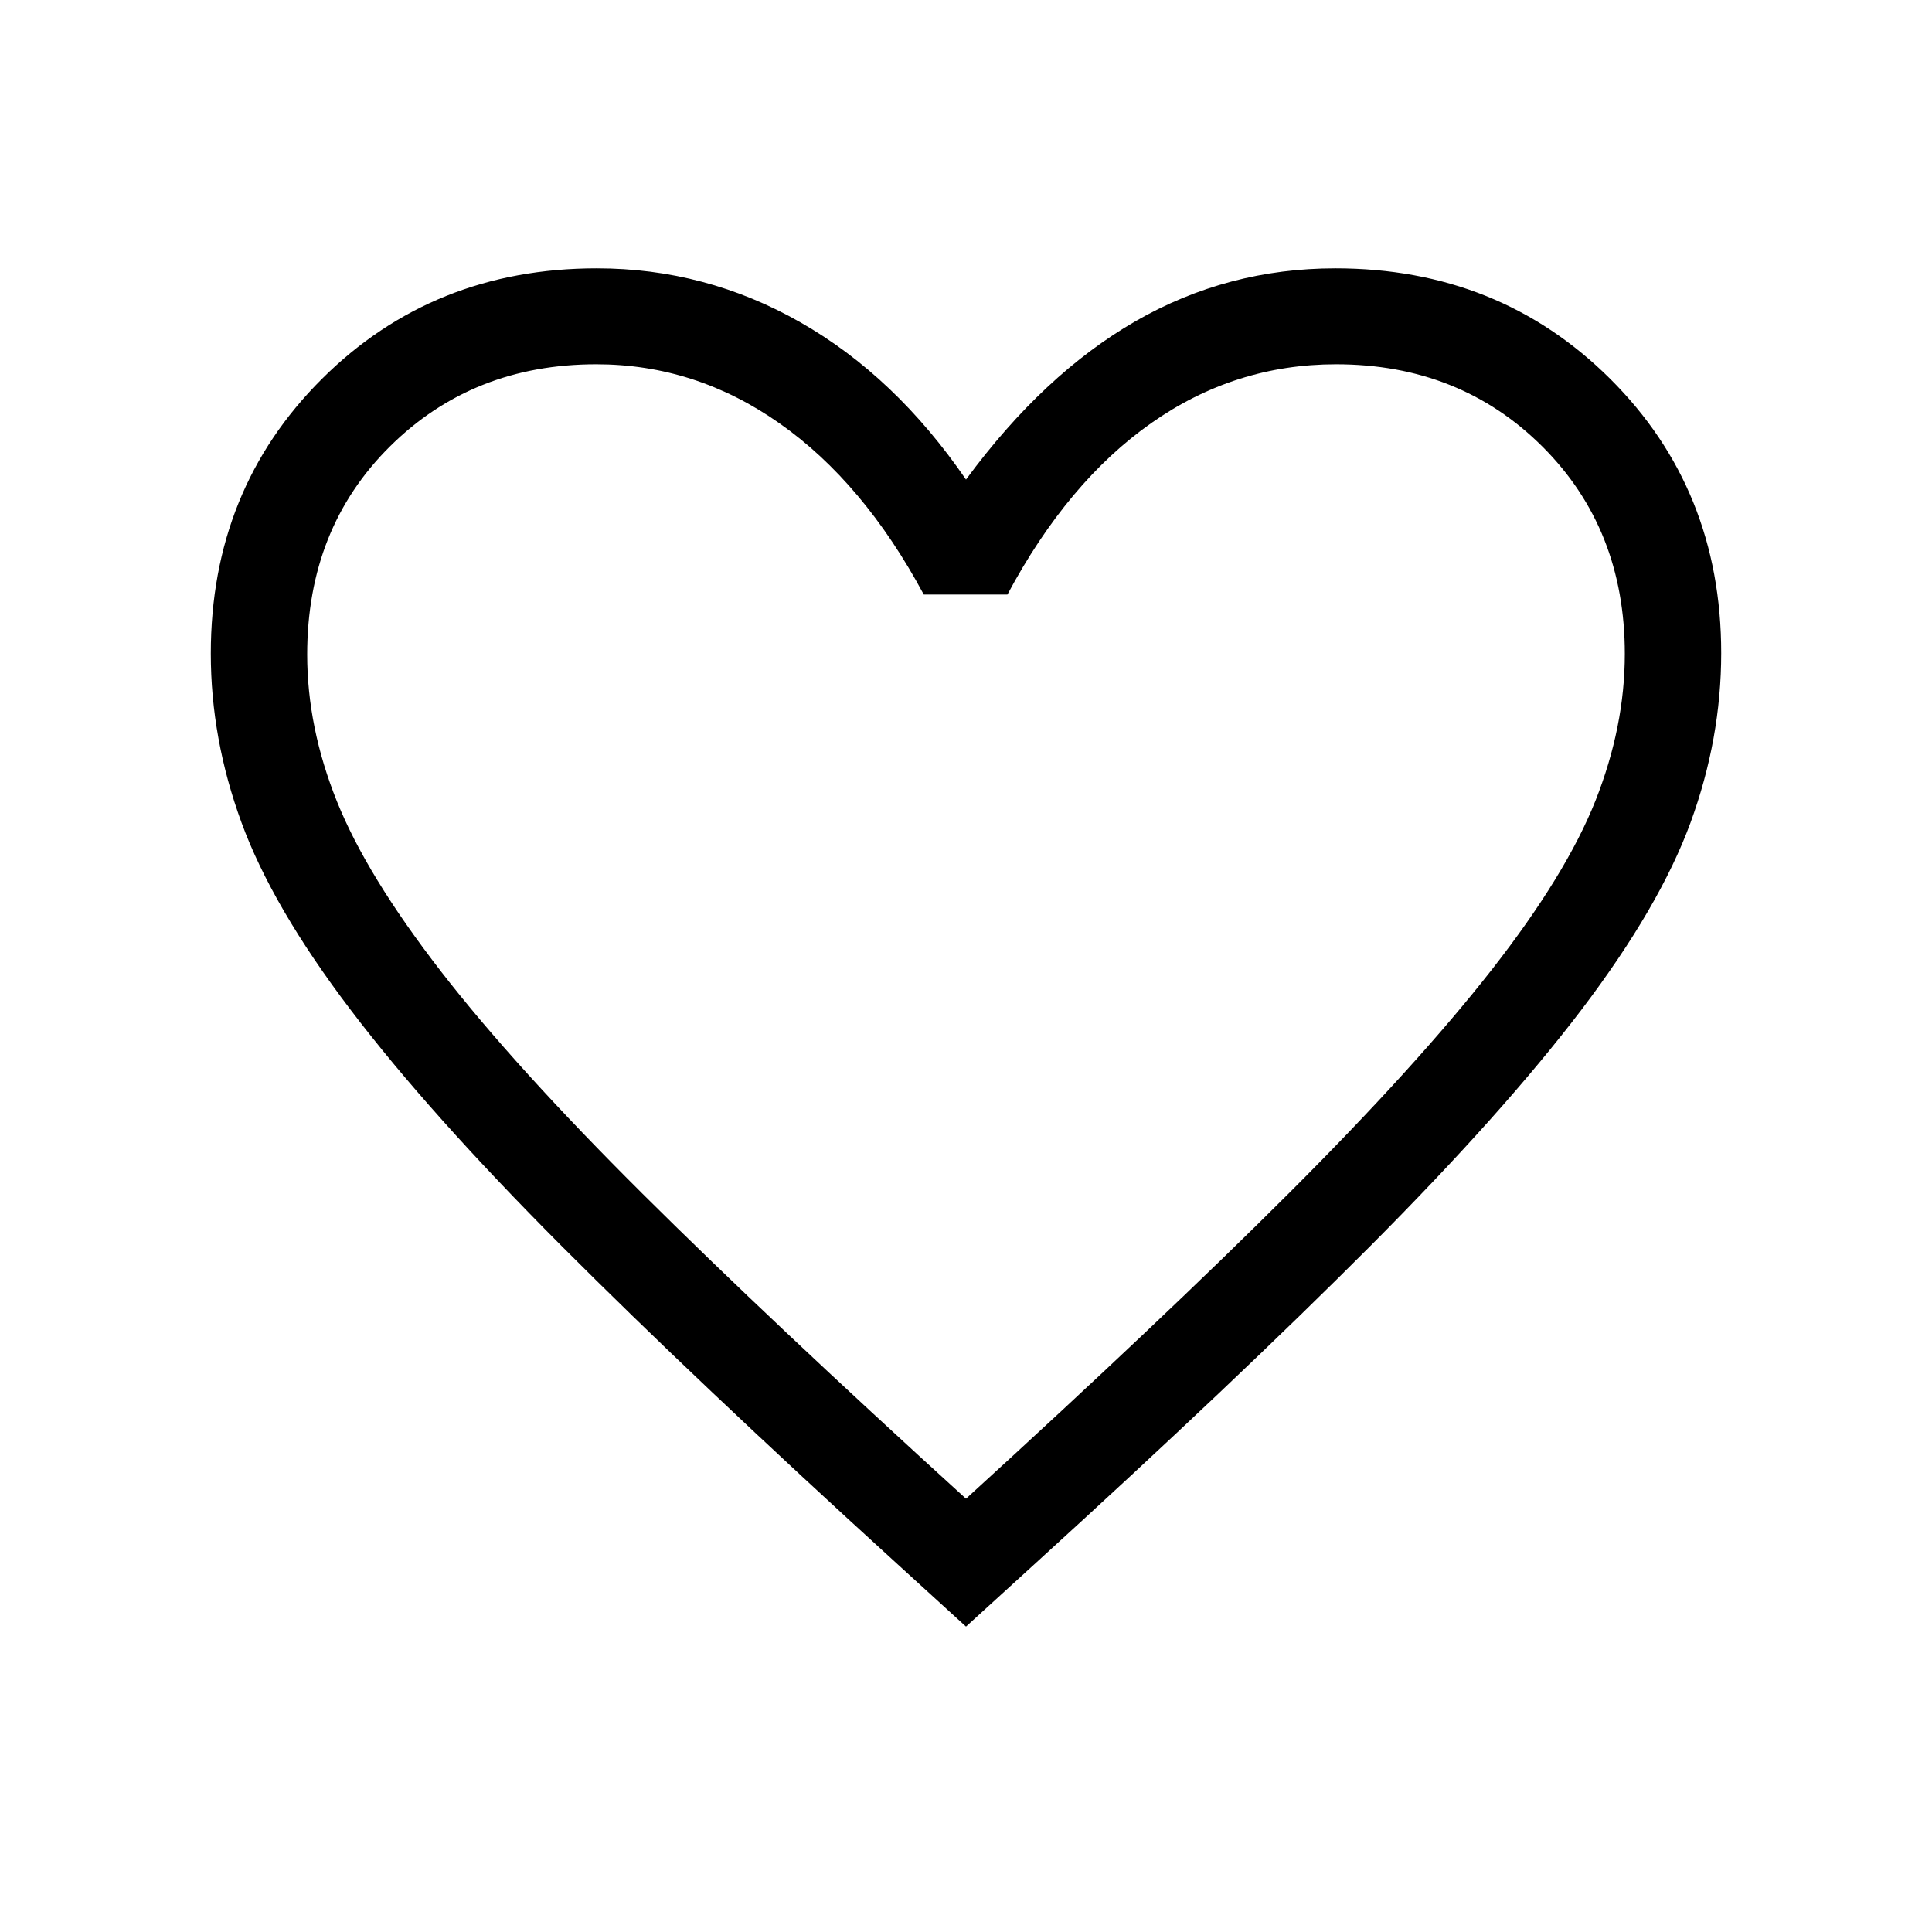<svg width="36" height="36" viewBox="0 0 36 36" fill="none" xmlns="http://www.w3.org/2000/svg">
<g id="favorite">
<mask id="mask0_313_18485" style="mask-type:alpha" maskUnits="userSpaceOnUse" x="0" y="0" width="36" height="36">
<rect id="Bounding box" width="36" height="36" fill="#D9D9D9"/>
</mask>
<g mask="url(#mask0_313_18485)">
<path id="favorite_2" d="M18 30.309L16.725 29.147C14.205 26.852 12.119 24.876 10.467 23.22C8.815 21.563 7.502 20.094 6.53 18.812C5.557 17.531 4.881 16.369 4.5 15.327C4.118 14.284 3.928 13.235 3.928 12.179C3.928 10.142 4.618 8.436 5.998 7.061C7.377 5.687 9.085 5 11.121 5C12.472 5 13.736 5.335 14.914 6.006C16.092 6.677 17.12 7.654 18 8.936C18.965 7.625 20.019 6.641 21.161 5.984C22.304 5.328 23.544 5 24.883 5C26.916 5 28.623 5.686 30.003 7.059C31.382 8.432 32.072 10.136 32.072 12.171C32.072 13.232 31.882 14.284 31.501 15.327C31.119 16.369 30.443 17.53 29.472 18.81C28.5 20.089 27.188 21.558 25.535 23.217C23.881 24.877 21.795 26.853 19.275 29.147L18 30.309ZM18 27.926C20.438 25.703 22.448 23.801 24.03 22.221C25.612 20.64 26.866 19.258 27.793 18.074C28.72 16.89 29.365 15.838 29.73 14.918C30.094 13.998 30.276 13.086 30.276 12.184C30.276 10.631 29.765 9.344 28.741 8.322C27.716 7.3 26.434 6.788 24.894 6.788C23.64 6.788 22.493 7.153 21.453 7.883C20.414 8.613 19.52 9.678 18.772 11.078H17.213C16.465 9.685 15.57 8.622 14.526 7.889C13.482 7.155 12.344 6.788 11.11 6.788C9.577 6.788 8.296 7.298 7.267 8.318C6.238 9.338 5.724 10.63 5.724 12.197C5.724 13.101 5.909 14.014 6.279 14.935C6.649 15.856 7.295 16.91 8.215 18.098C9.135 19.286 10.388 20.668 11.973 22.244C13.559 23.821 15.568 25.715 18 27.926Z" fill="black"/>
</g>
</g>
</svg>
